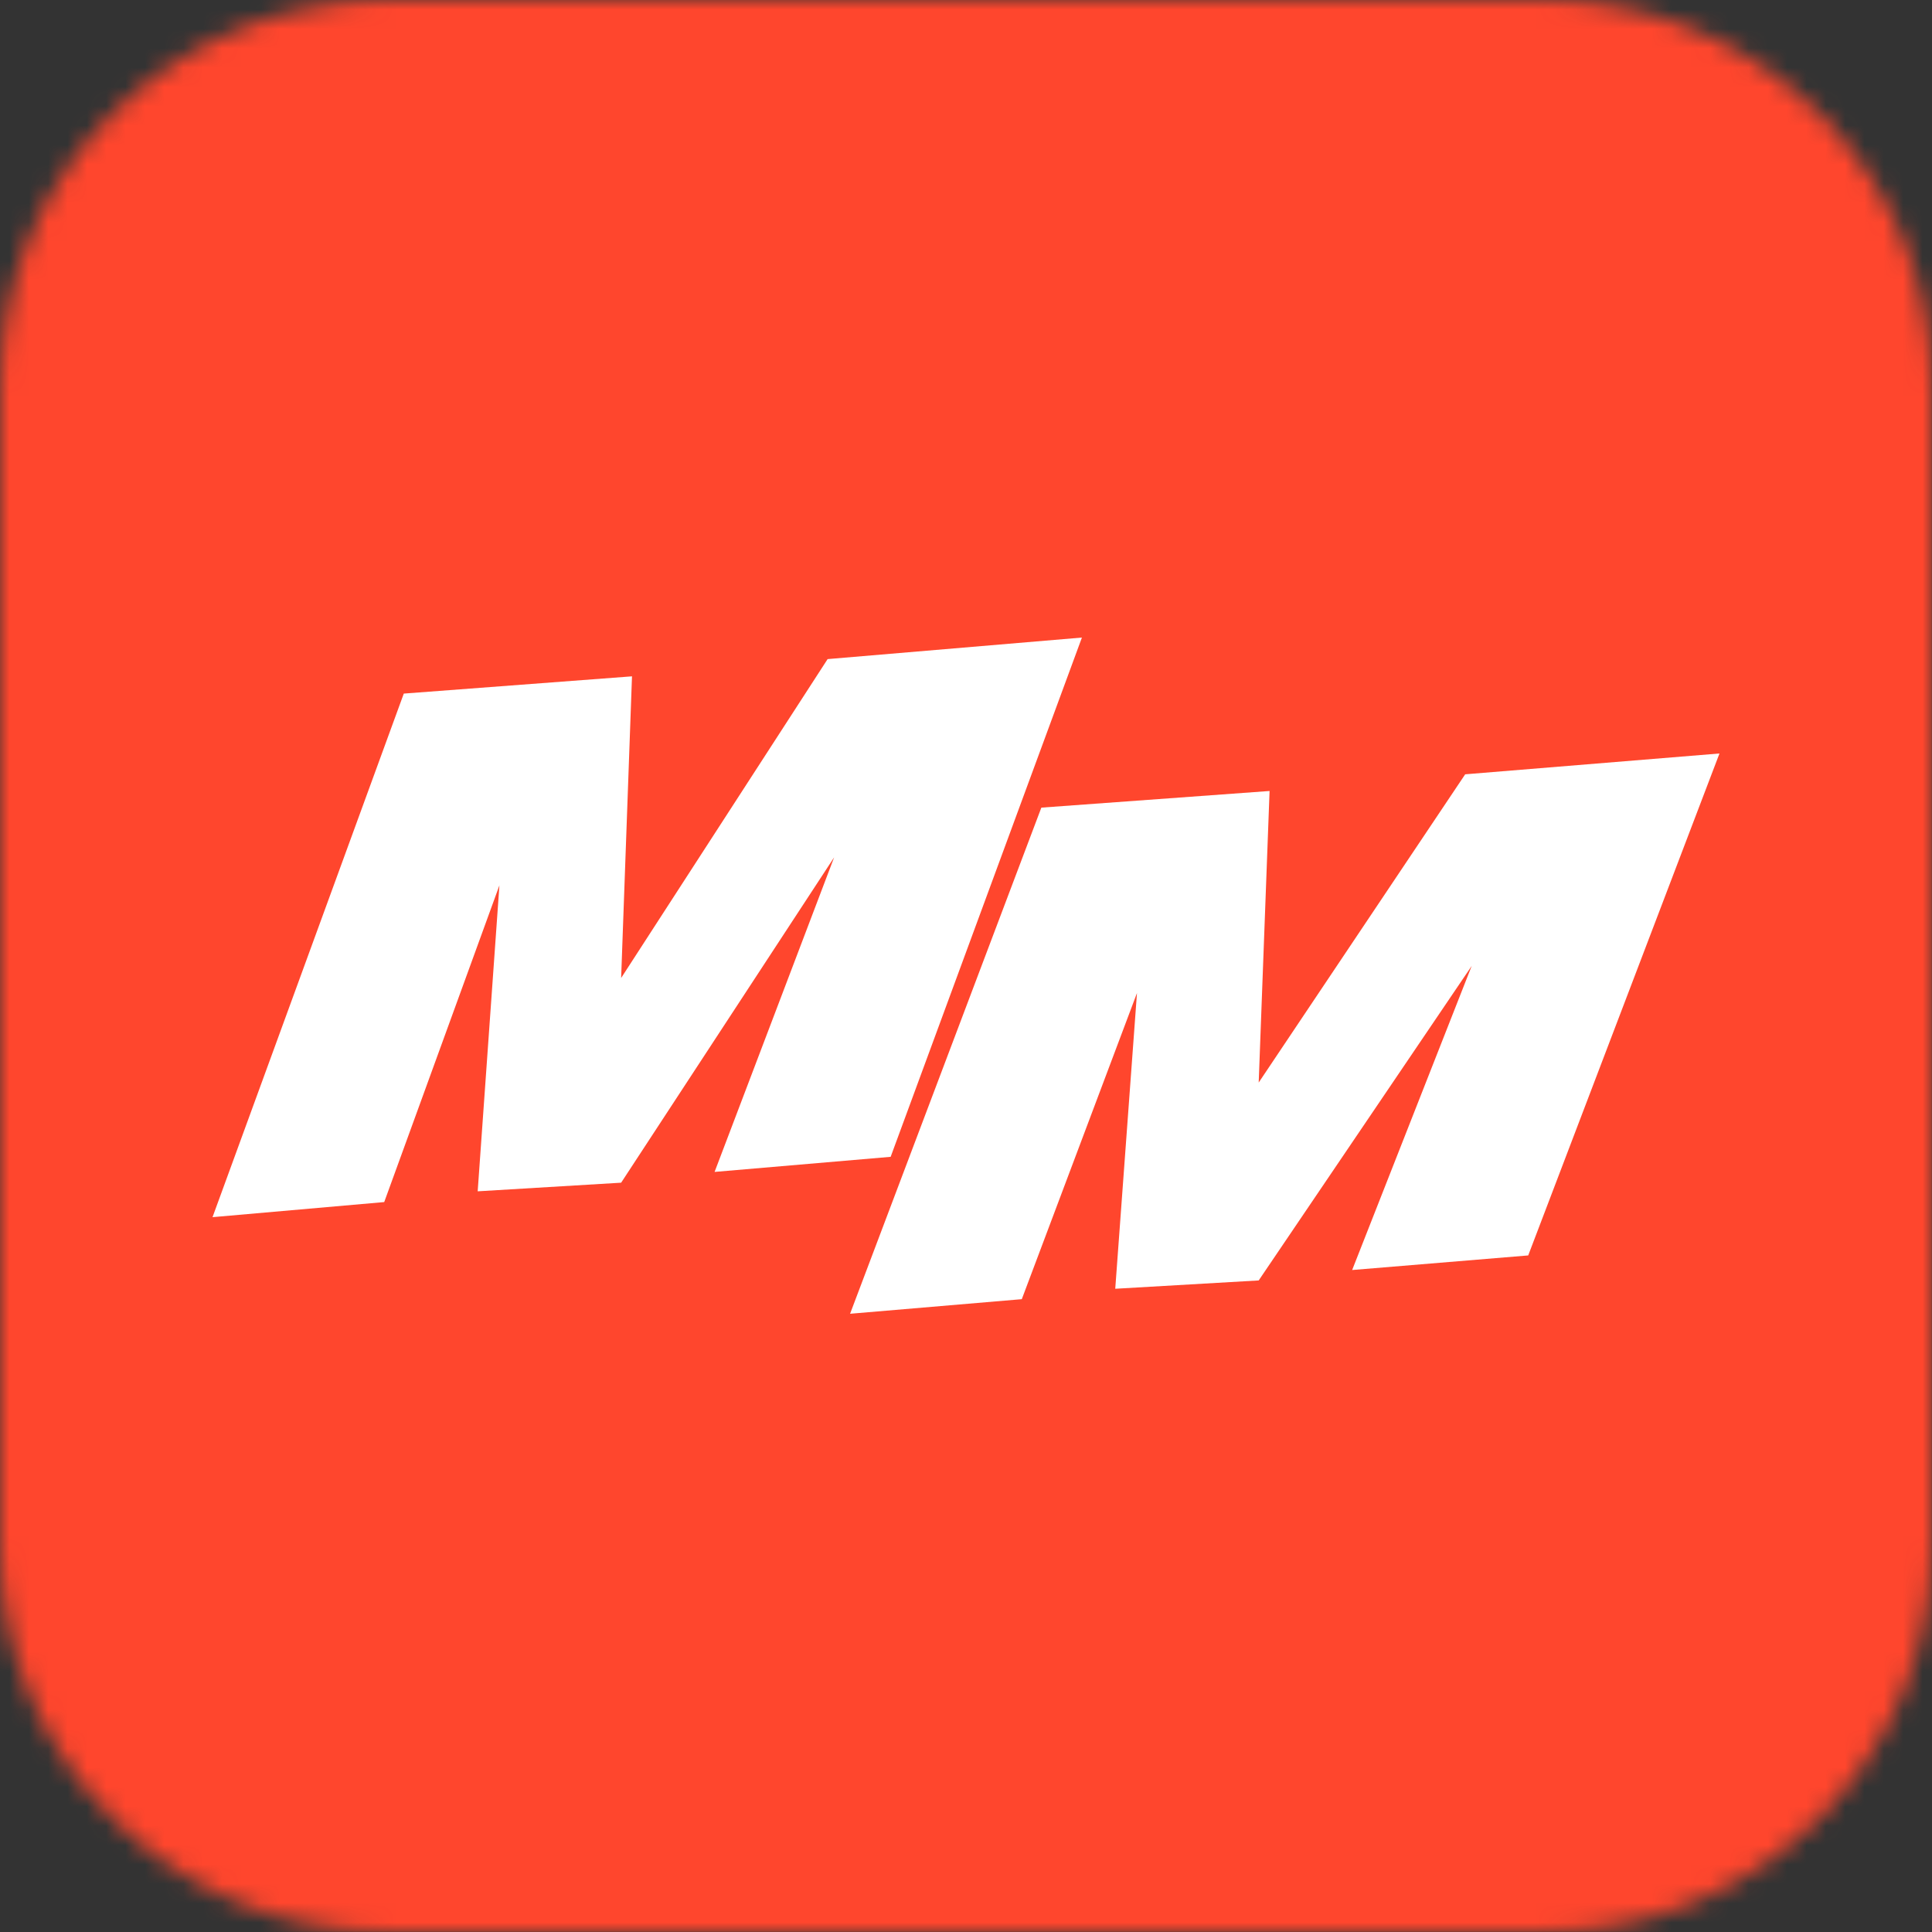 <svg xmlns="http://www.w3.org/2000/svg" width="100" height="100" viewBox="0 0 100 100" fill="none"><rect x="0" y="0" width="100" height="100" fill="#333333" stroke="none"/><mask id="mask0_550_532" style="mask-type:luminance" maskUnits="userSpaceOnUse" x="0" y="0" width="100" height="100"><path d="M79.999 99.993H20.001C8.953 99.993 0 91.04 0 79.999V20.001C0 8.953 8.953 0 20.001 0H79.999C91.047 0 100 8.953 100 20.001V79.999C99.993 91.04 91.04 99.993 79.999 99.993Z" fill="white"></path></mask><g mask="url(#mask0_550_532)"><path d="M99.993 0H0V99.993H99.993V0Z" fill="#FF462D"></path><path d="M20.9 35.9L32.712 35.007L32.15 50.621L42.837 34.115L56 33L46.1 59.877L36.987 60.658L43.175 44.376L32.15 61.216L24.725 61.662L25.85 45.825L19.887 62.219L11 63L20.9 35.9Z" fill="white"></path><path d="M53.9 41.803L65.713 40.941L65.15 56.033L75.838 40.078L89 39L79.1 64.981L69.987 65.736L76.175 49.996L65.15 66.275L57.725 66.706L58.85 51.398L52.888 67.245L44 68L53.9 41.803Z" fill="white"></path></g></svg>